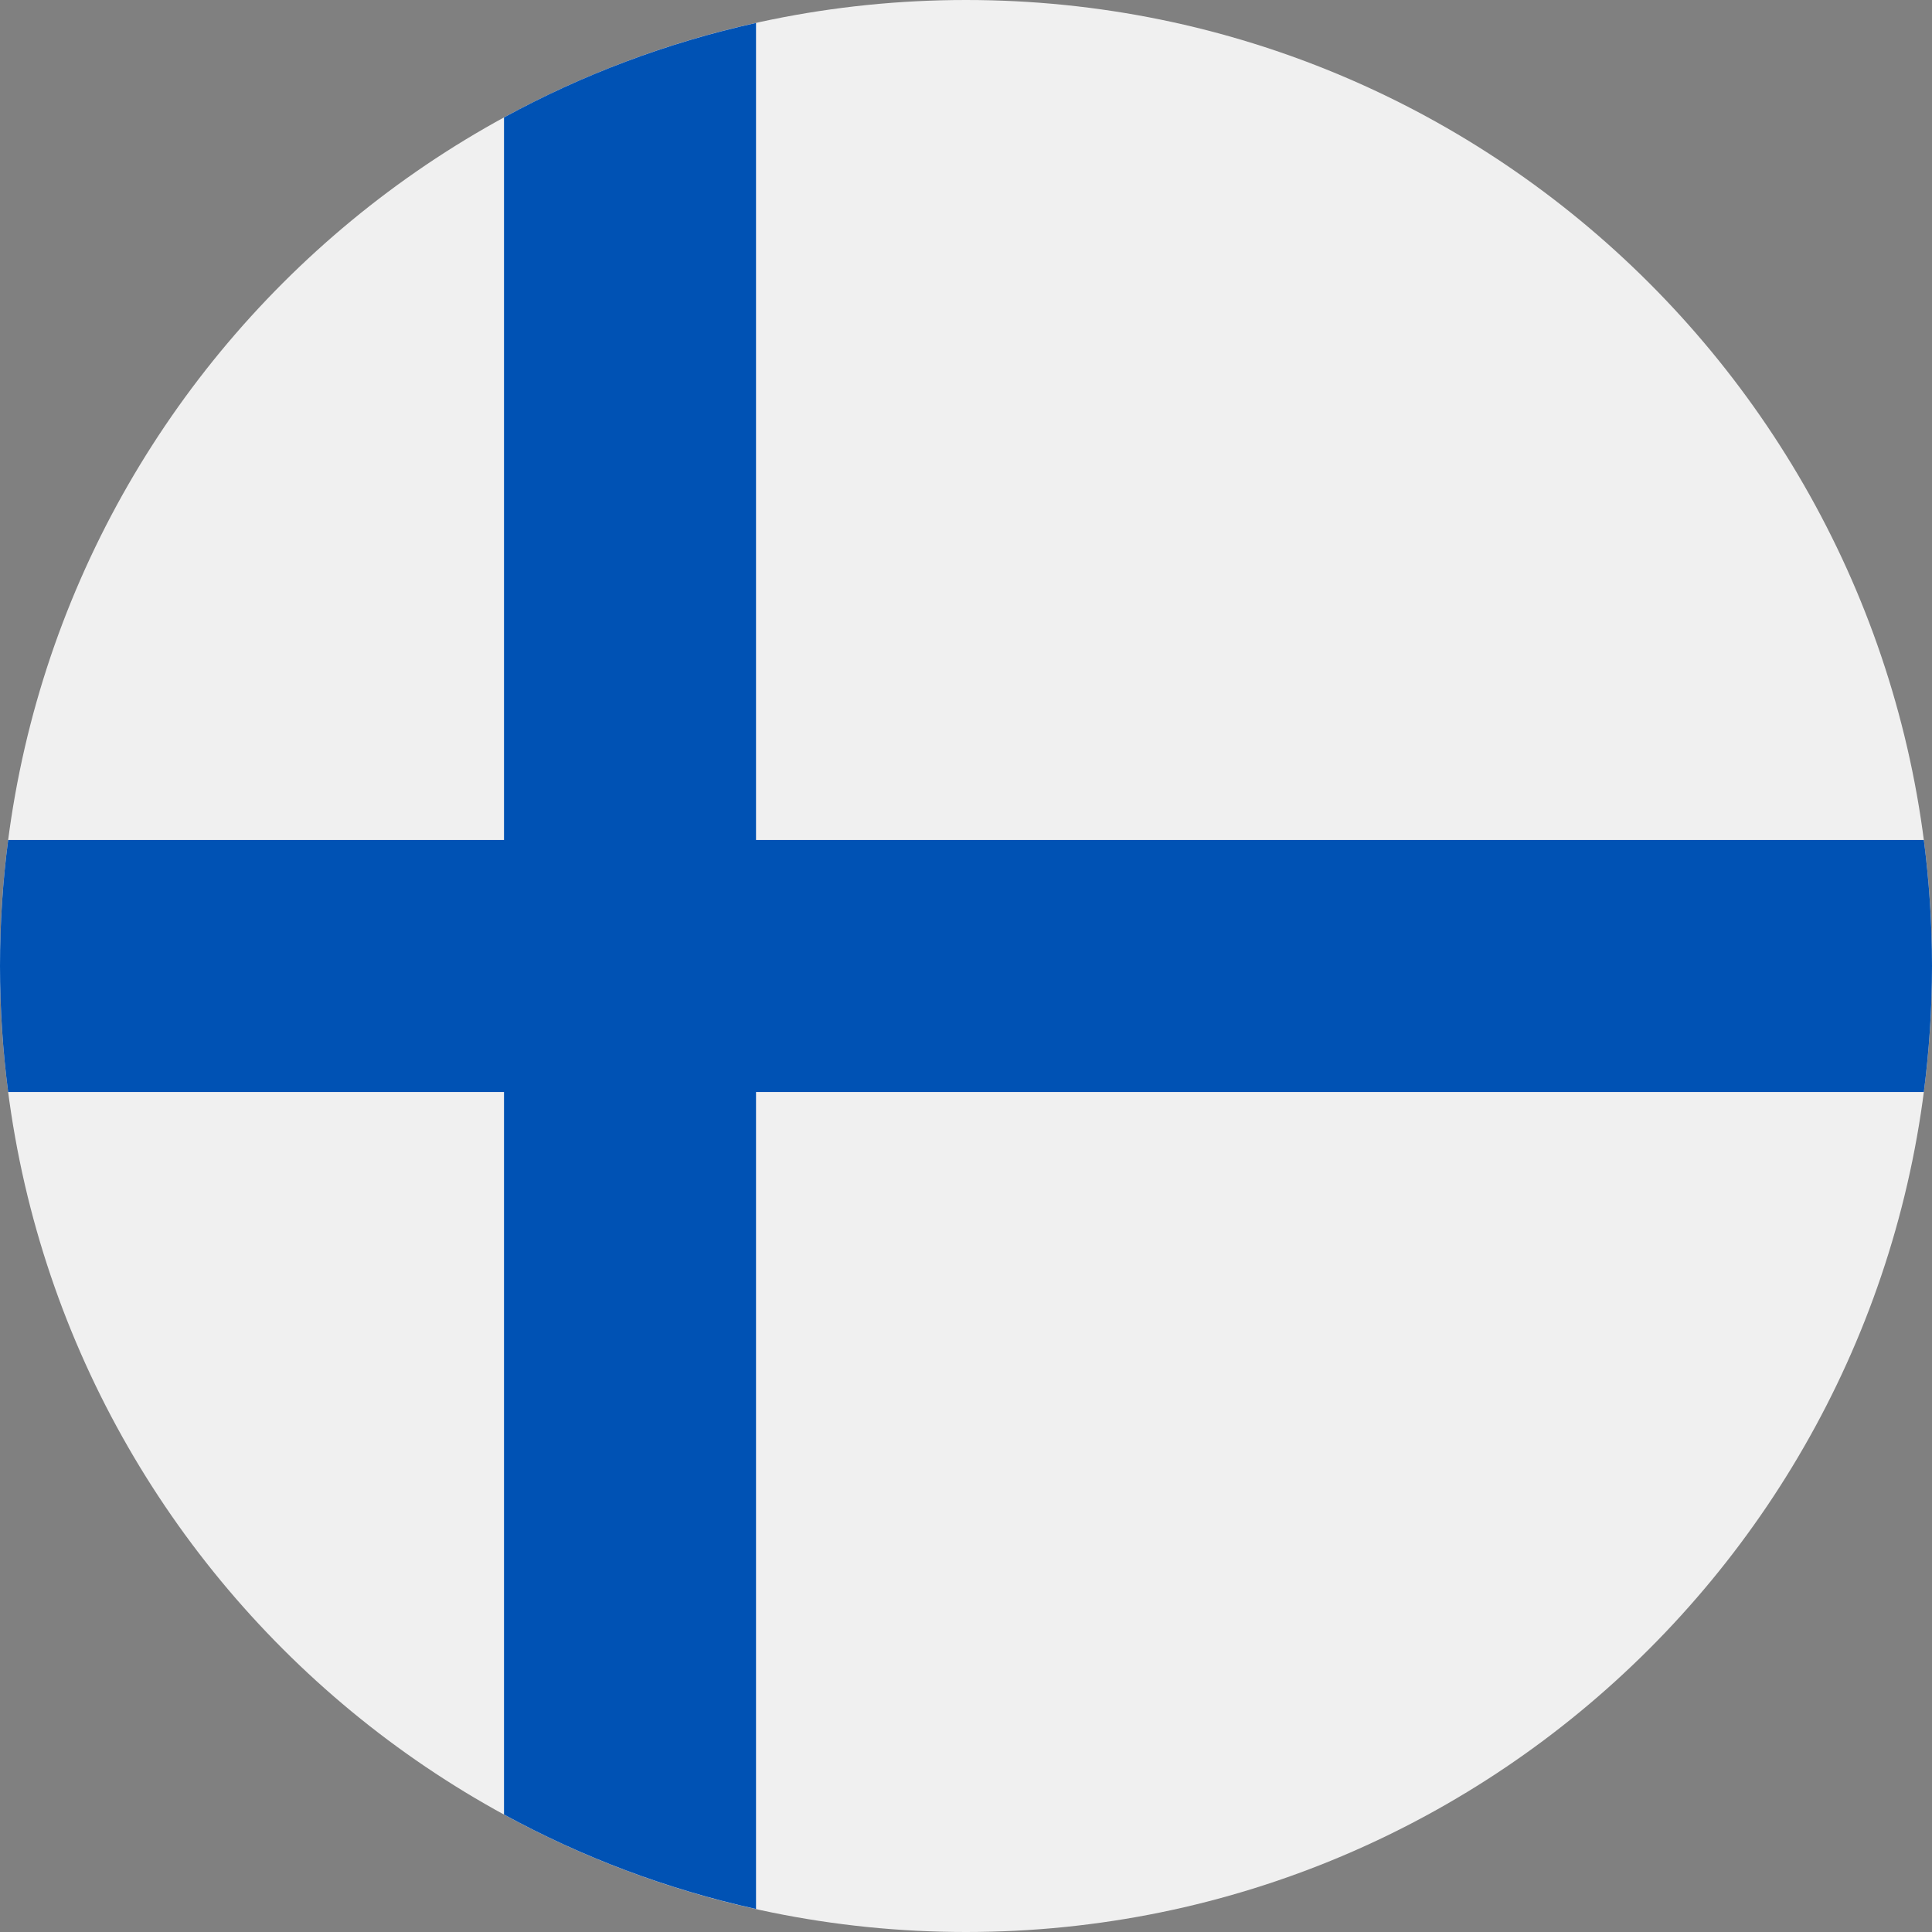 <svg width="32" height="32" viewBox="0 0 32 32" fill="none" xmlns="http://www.w3.org/2000/svg">
<rect x="0" y="0" width="32" height="32" fill="#808080" stroke="none"/>
<g clip-path="url(#clip0_7230_5175)">
<path d="M16 32C24.837 32 32 24.837 32 16C32 7.163 24.837 0 16 0C7.163 0 0 7.163 0 16C0 24.837 7.163 32 16 32Z" fill="#F0F0F0"/>
<path d="M31.865 13.913H12.522H12.522V0.38C11.043 0.708 9.641 1.239 8.348 1.945V13.912V13.913H0.135C0.046 14.596 0 15.292 0 16C0 16.707 0.046 17.403 0.135 18.087H8.348H8.348V30.054C9.641 30.76 11.043 31.291 12.522 31.619V18.087V18.087H31.865C31.953 17.403 32 16.707 32 16C32 15.292 31.953 14.596 31.865 13.913V13.913Z" fill="#0052B4"/>
</g>
<defs>
<clipPath id="clip0_7230_5175">
<rect width="32" height="32" fill="white"/>
</clipPath>
</defs>
</svg>

